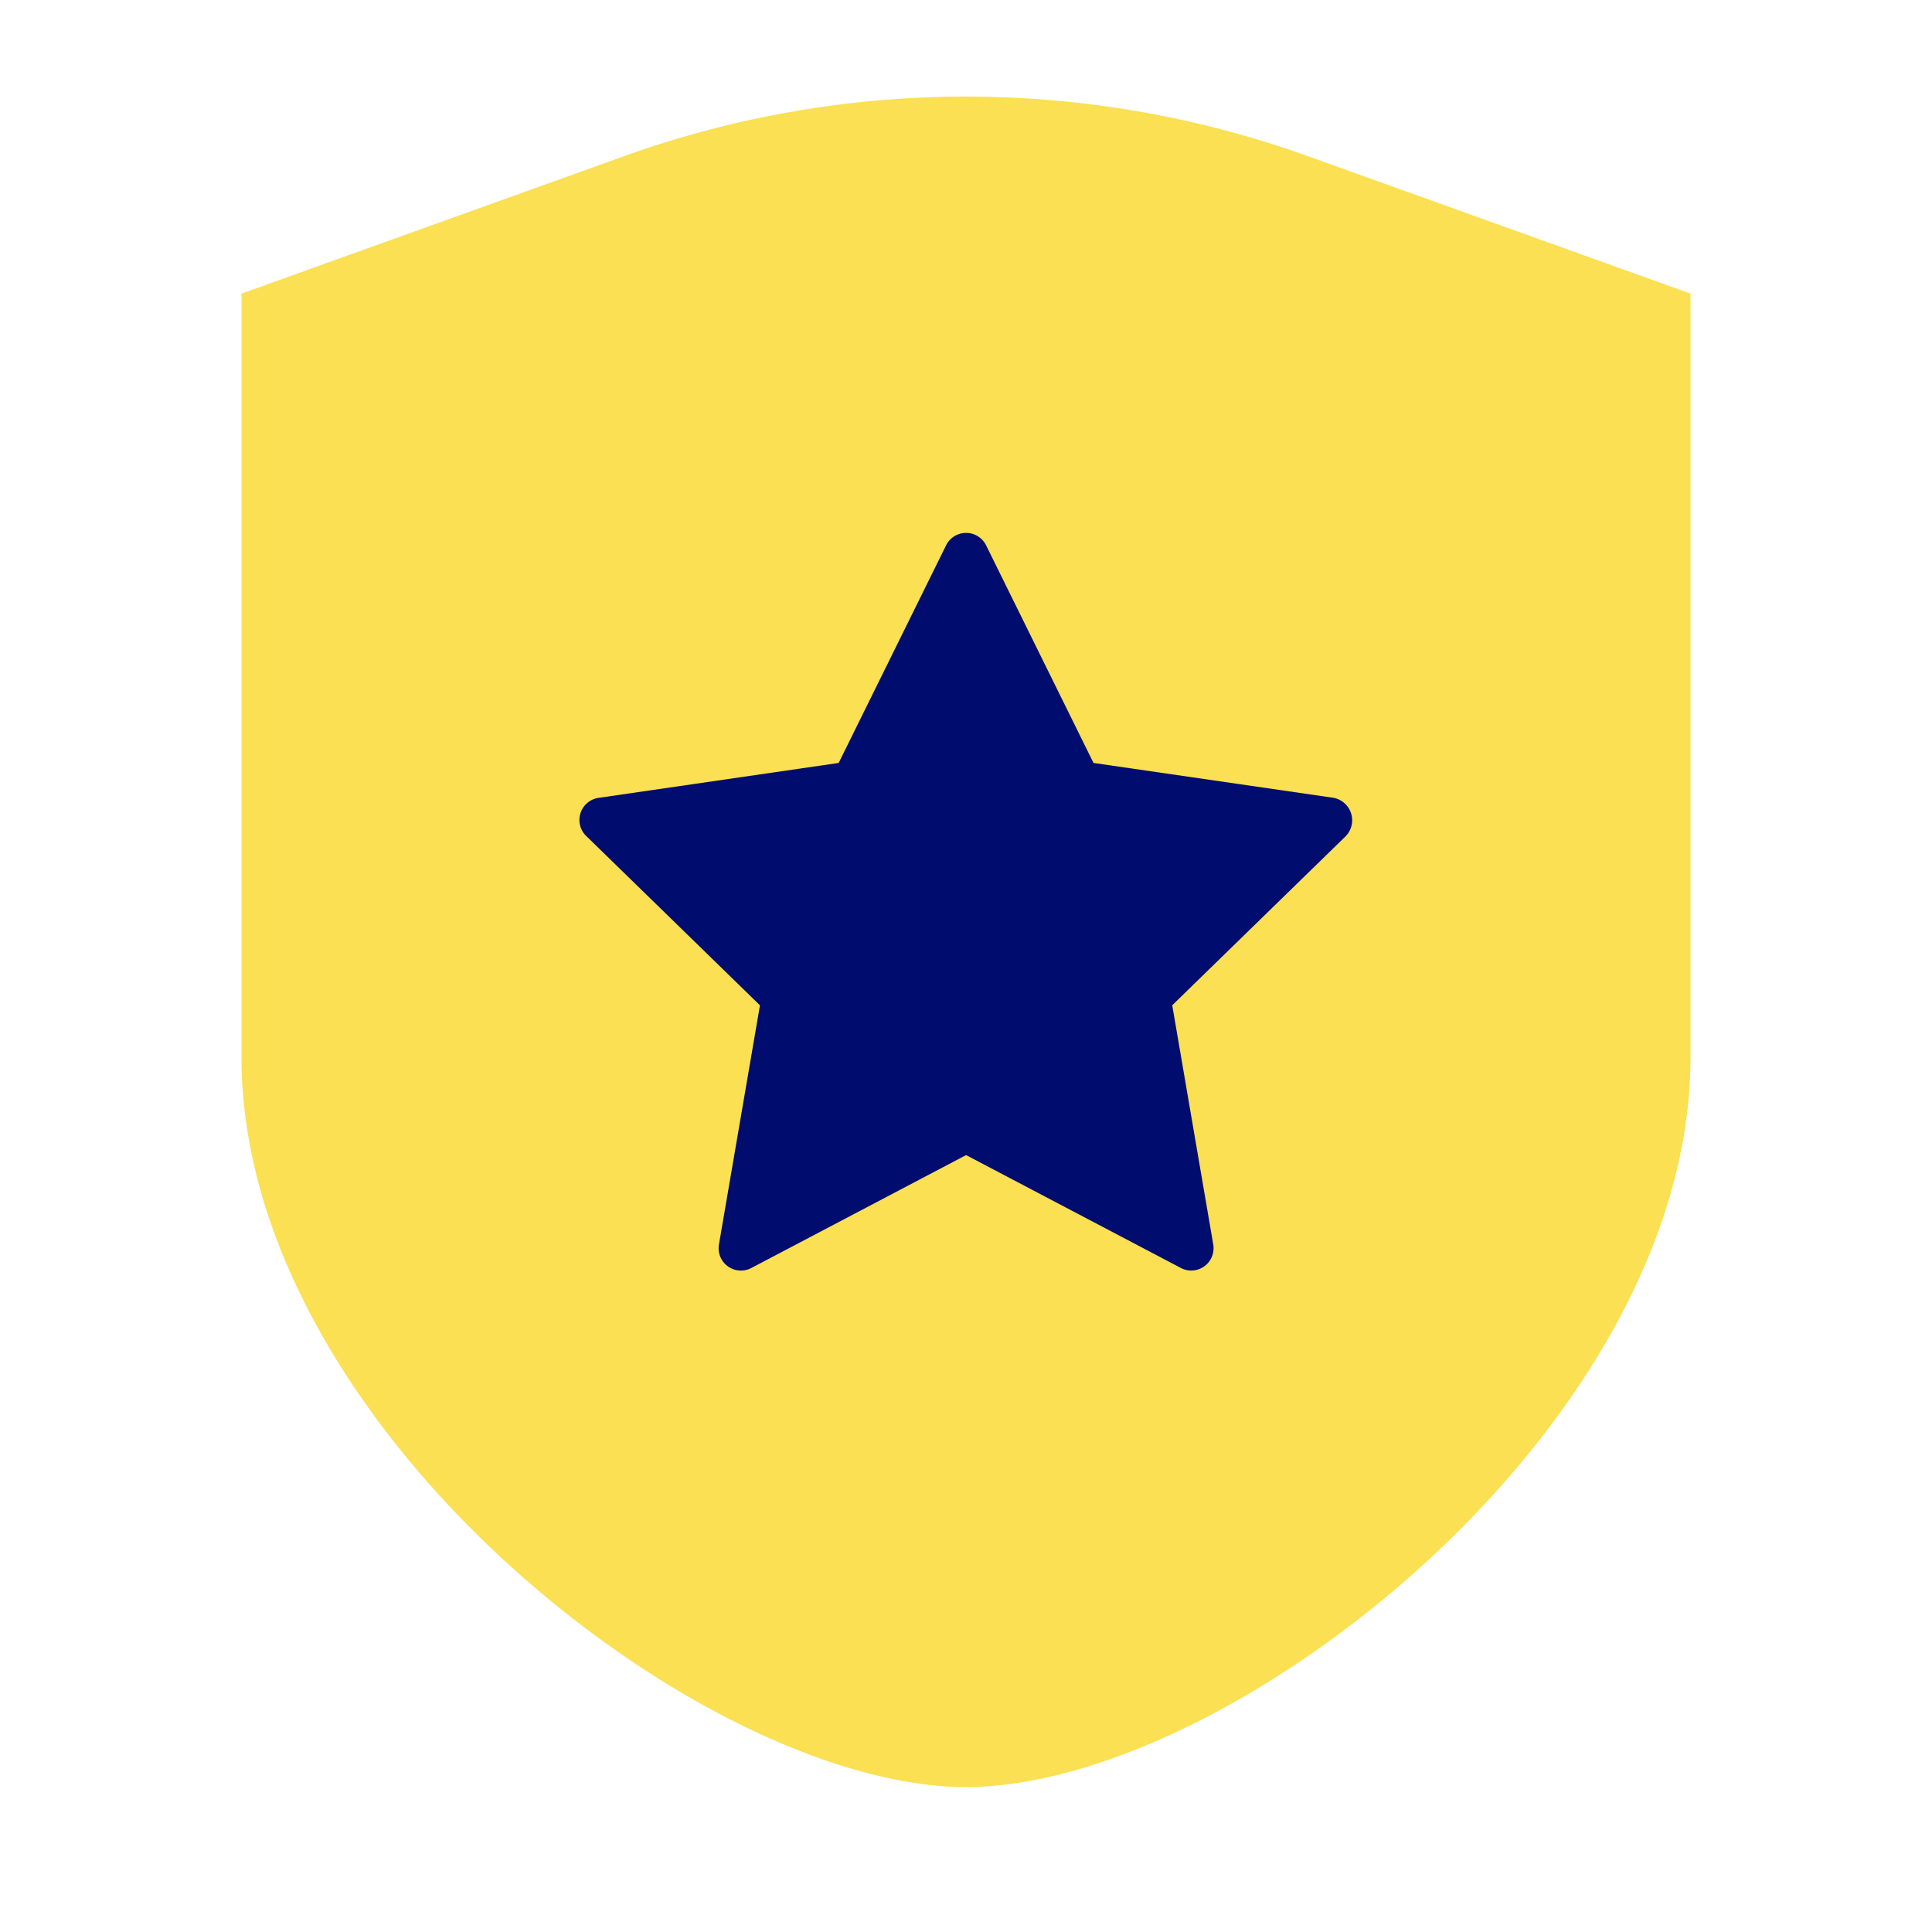 <svg version="1.1" xmlns="http://www.w3.org/2000/svg" x="0px" y="0px" viewBox="0 0 40 40" xml:space="preserve" focusable="false" aria-hidden="true" enable-background="new 0 0 40 40"><path fill="none" d="M0 0h40v40H0z"/><g><path d="M27.067 3.229a20.94 20.94 0 0 0-14.135 0L5 6.079v15.816C5 29.52 14.491 36.989 20.002 37 25.51 36.989 35 29.52 35 21.894V6.079z" fill="#FAE052"/><path d="m20.002 23.915-4.447 2.338a.462.462 0 0 1-.67-.487l.849-4.952-3.598-3.507a.462.462 0 0 1 .256-.788l4.972-.723 2.224-4.506a.462.462 0 0 1 .828 0l2.224 4.506 4.95.719a.473.473 0 0 1 .262.807l-3.582 3.491.849 4.952a.462.462 0 0 1-.67.487z" fill="#000D6E"/></g></svg>